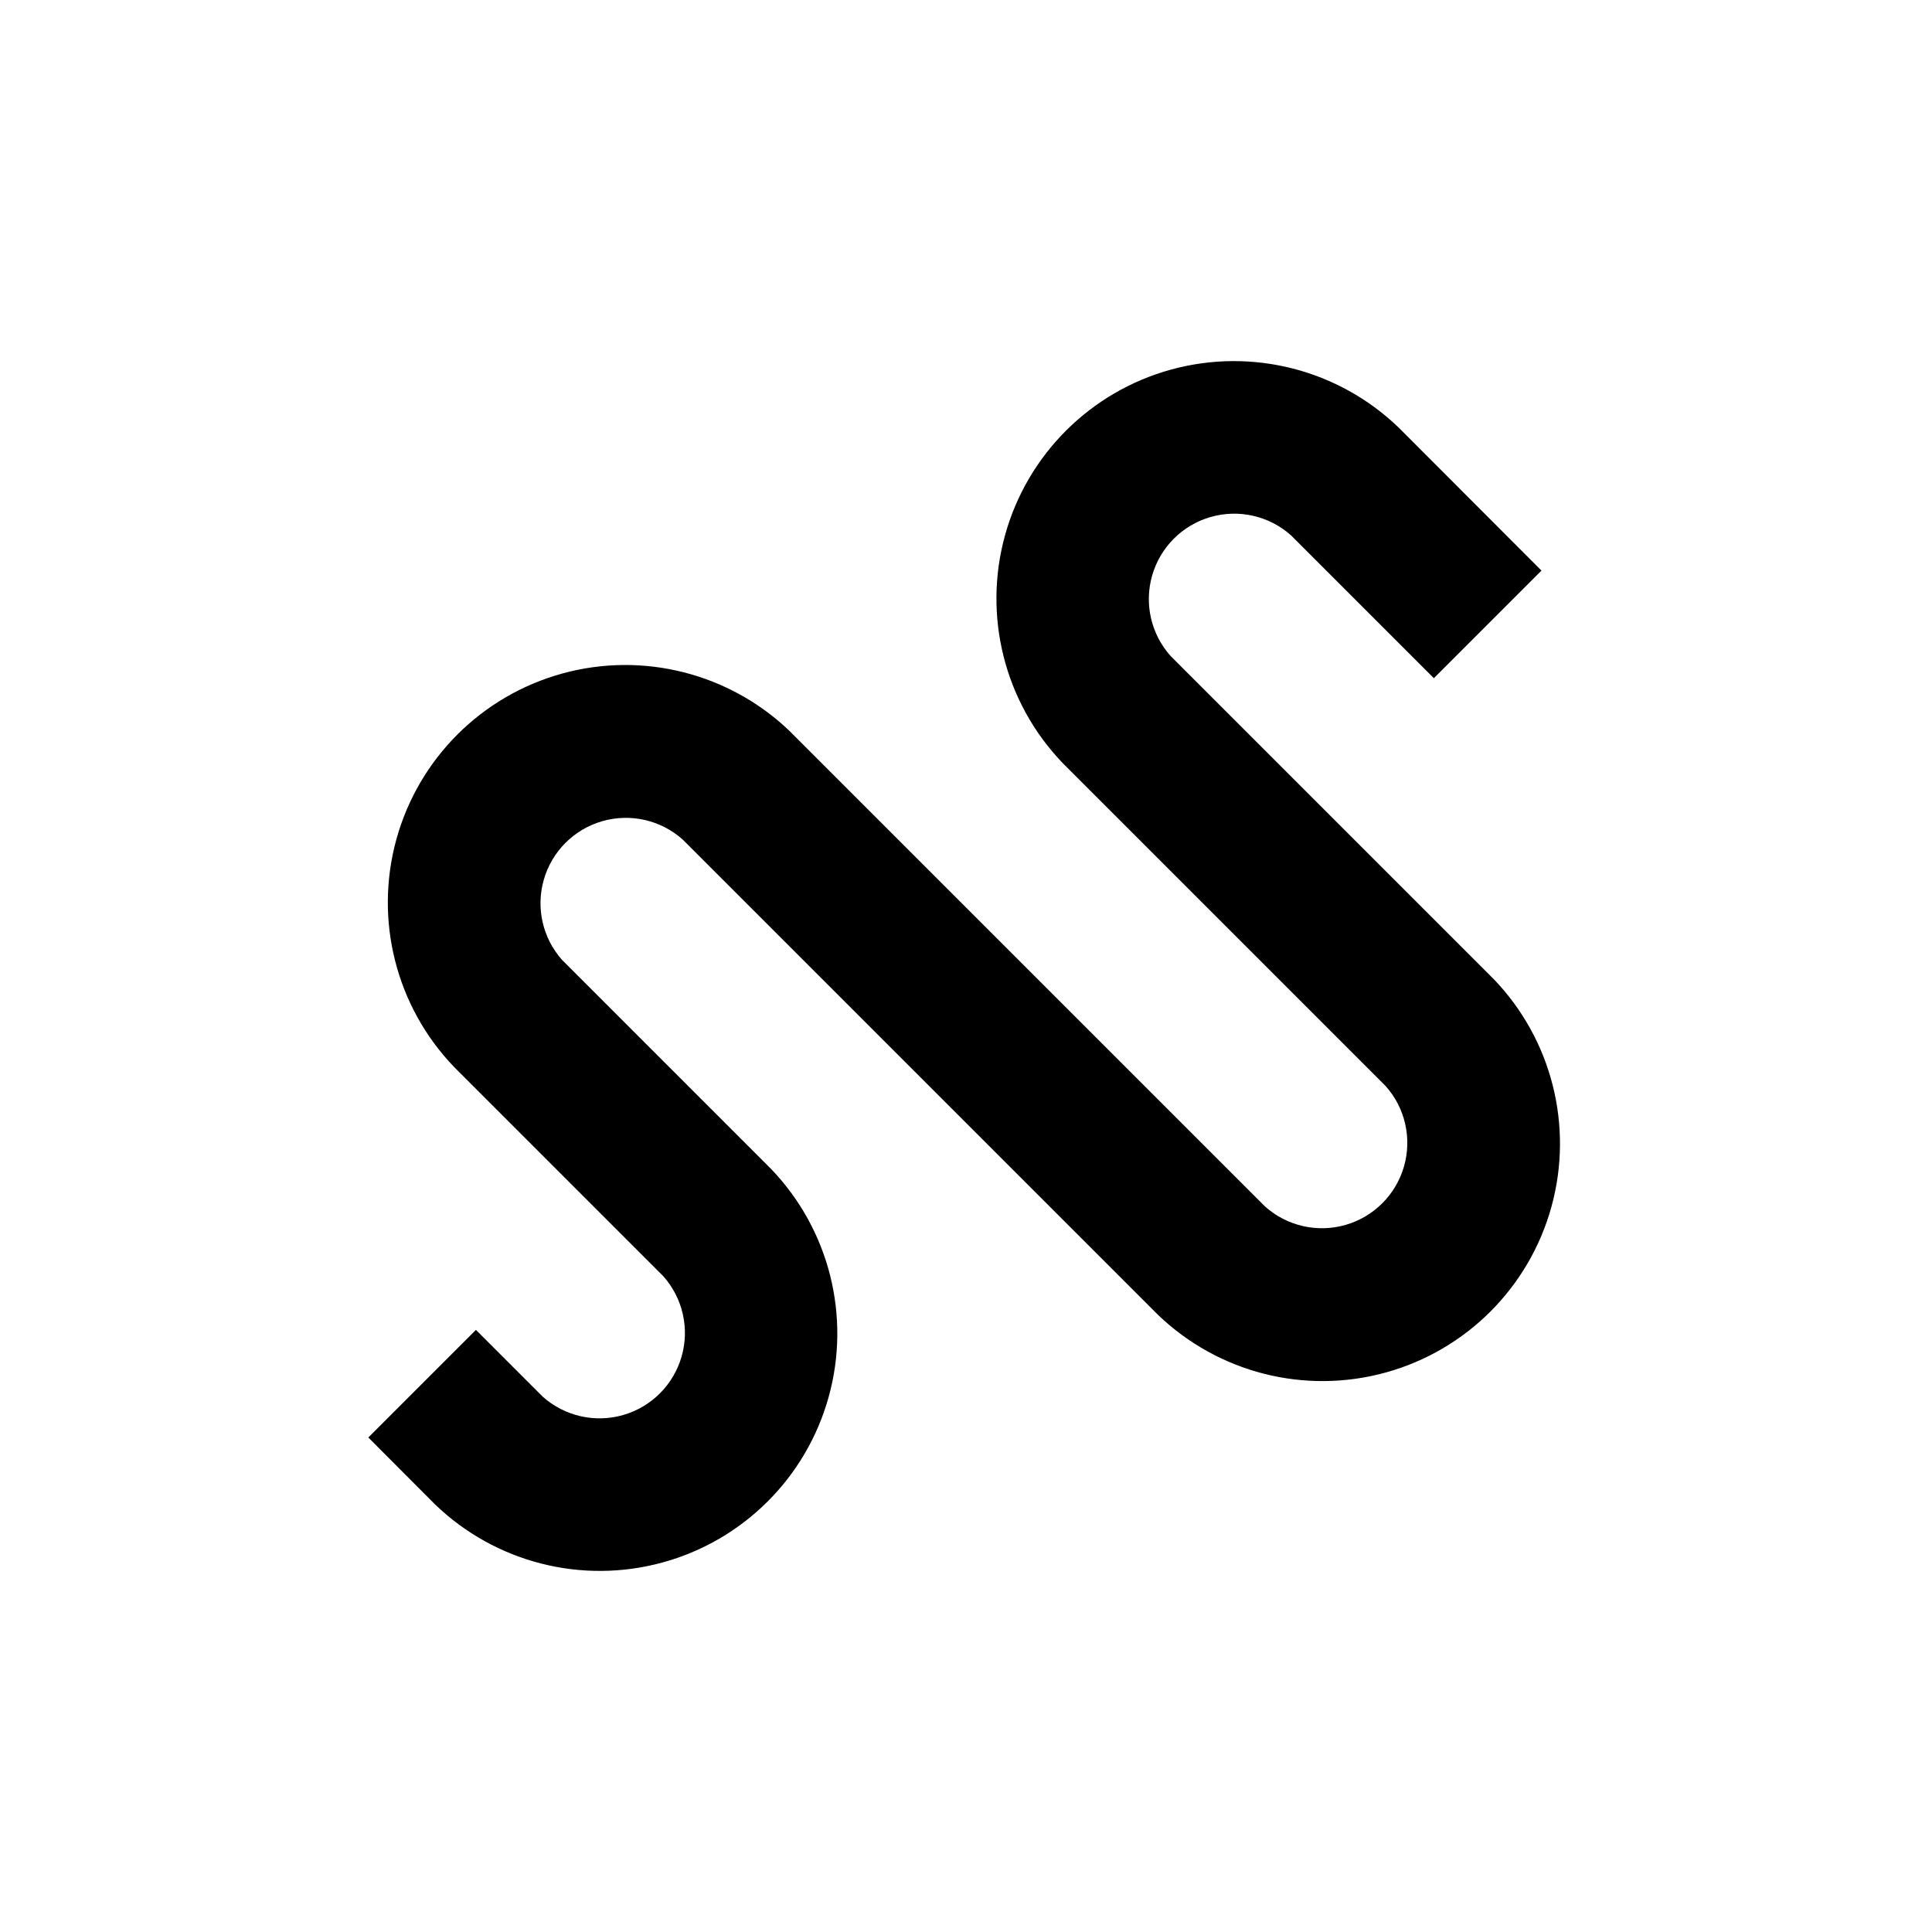 <?xml version="1.0" encoding="UTF-8"?>
<!-- Uploaded to: ICON Repo, www.iconrepo.com, Generator: ICON Repo Mixer Tools -->
<svg fill="#000000" width="800px" height="800px" version="1.1" viewBox="144 144 512 512" xmlns="http://www.w3.org/2000/svg">
 <path d="m539.86 403.48-85.648-85.648c-5.188-5.801-7.031-13.863-4.875-21.34 2.152-7.481 8-13.328 15.477-15.48 7.481-2.152 15.539-0.312 21.34 4.879l37.836 37.836 28.516-28.516-37.836-37.887c-15.969-15.398-38.863-21.25-60.262-15.402-21.398 5.848-38.137 22.527-44.059 43.906-5.918 21.379-0.145 44.297 15.199 60.316l85.648 85.648h-0.004c5.191 5.801 7.031 13.859 4.879 21.34-2.152 7.481-8 13.324-15.477 15.48-7.481 2.152-15.543 0.309-21.344-4.879l-125.95-125.95h0.004c-15.996-15.367-38.902-21.18-60.289-15.297-21.387 5.887-38.098 22.594-43.98 43.98-5.883 21.391-0.074 44.293 15.297 60.289l55.418 55.418c5.188 5.801 7.031 13.863 4.879 21.344-2.156 7.477-8 13.324-15.48 15.477-7.481 2.156-15.539 0.312-21.34-4.875l-17.684-17.684-28.516 28.516 17.684 17.734v-0.004c15.969 15.398 38.863 21.25 60.262 15.402s38.141-22.527 44.059-43.906c5.922-21.379 0.145-44.297-15.195-60.316l-55.418-55.418h-0.004c-5.188-5.801-7.031-13.863-4.875-21.34 2.152-7.481 8-13.328 15.477-15.48 7.481-2.152 15.539-0.312 21.34 4.879l125.95 125.95c15.996 15.367 38.902 21.18 60.289 15.293 21.387-5.883 38.098-22.594 43.98-43.98 5.883-21.387 0.07-44.293-15.297-60.285z"/>
</svg>